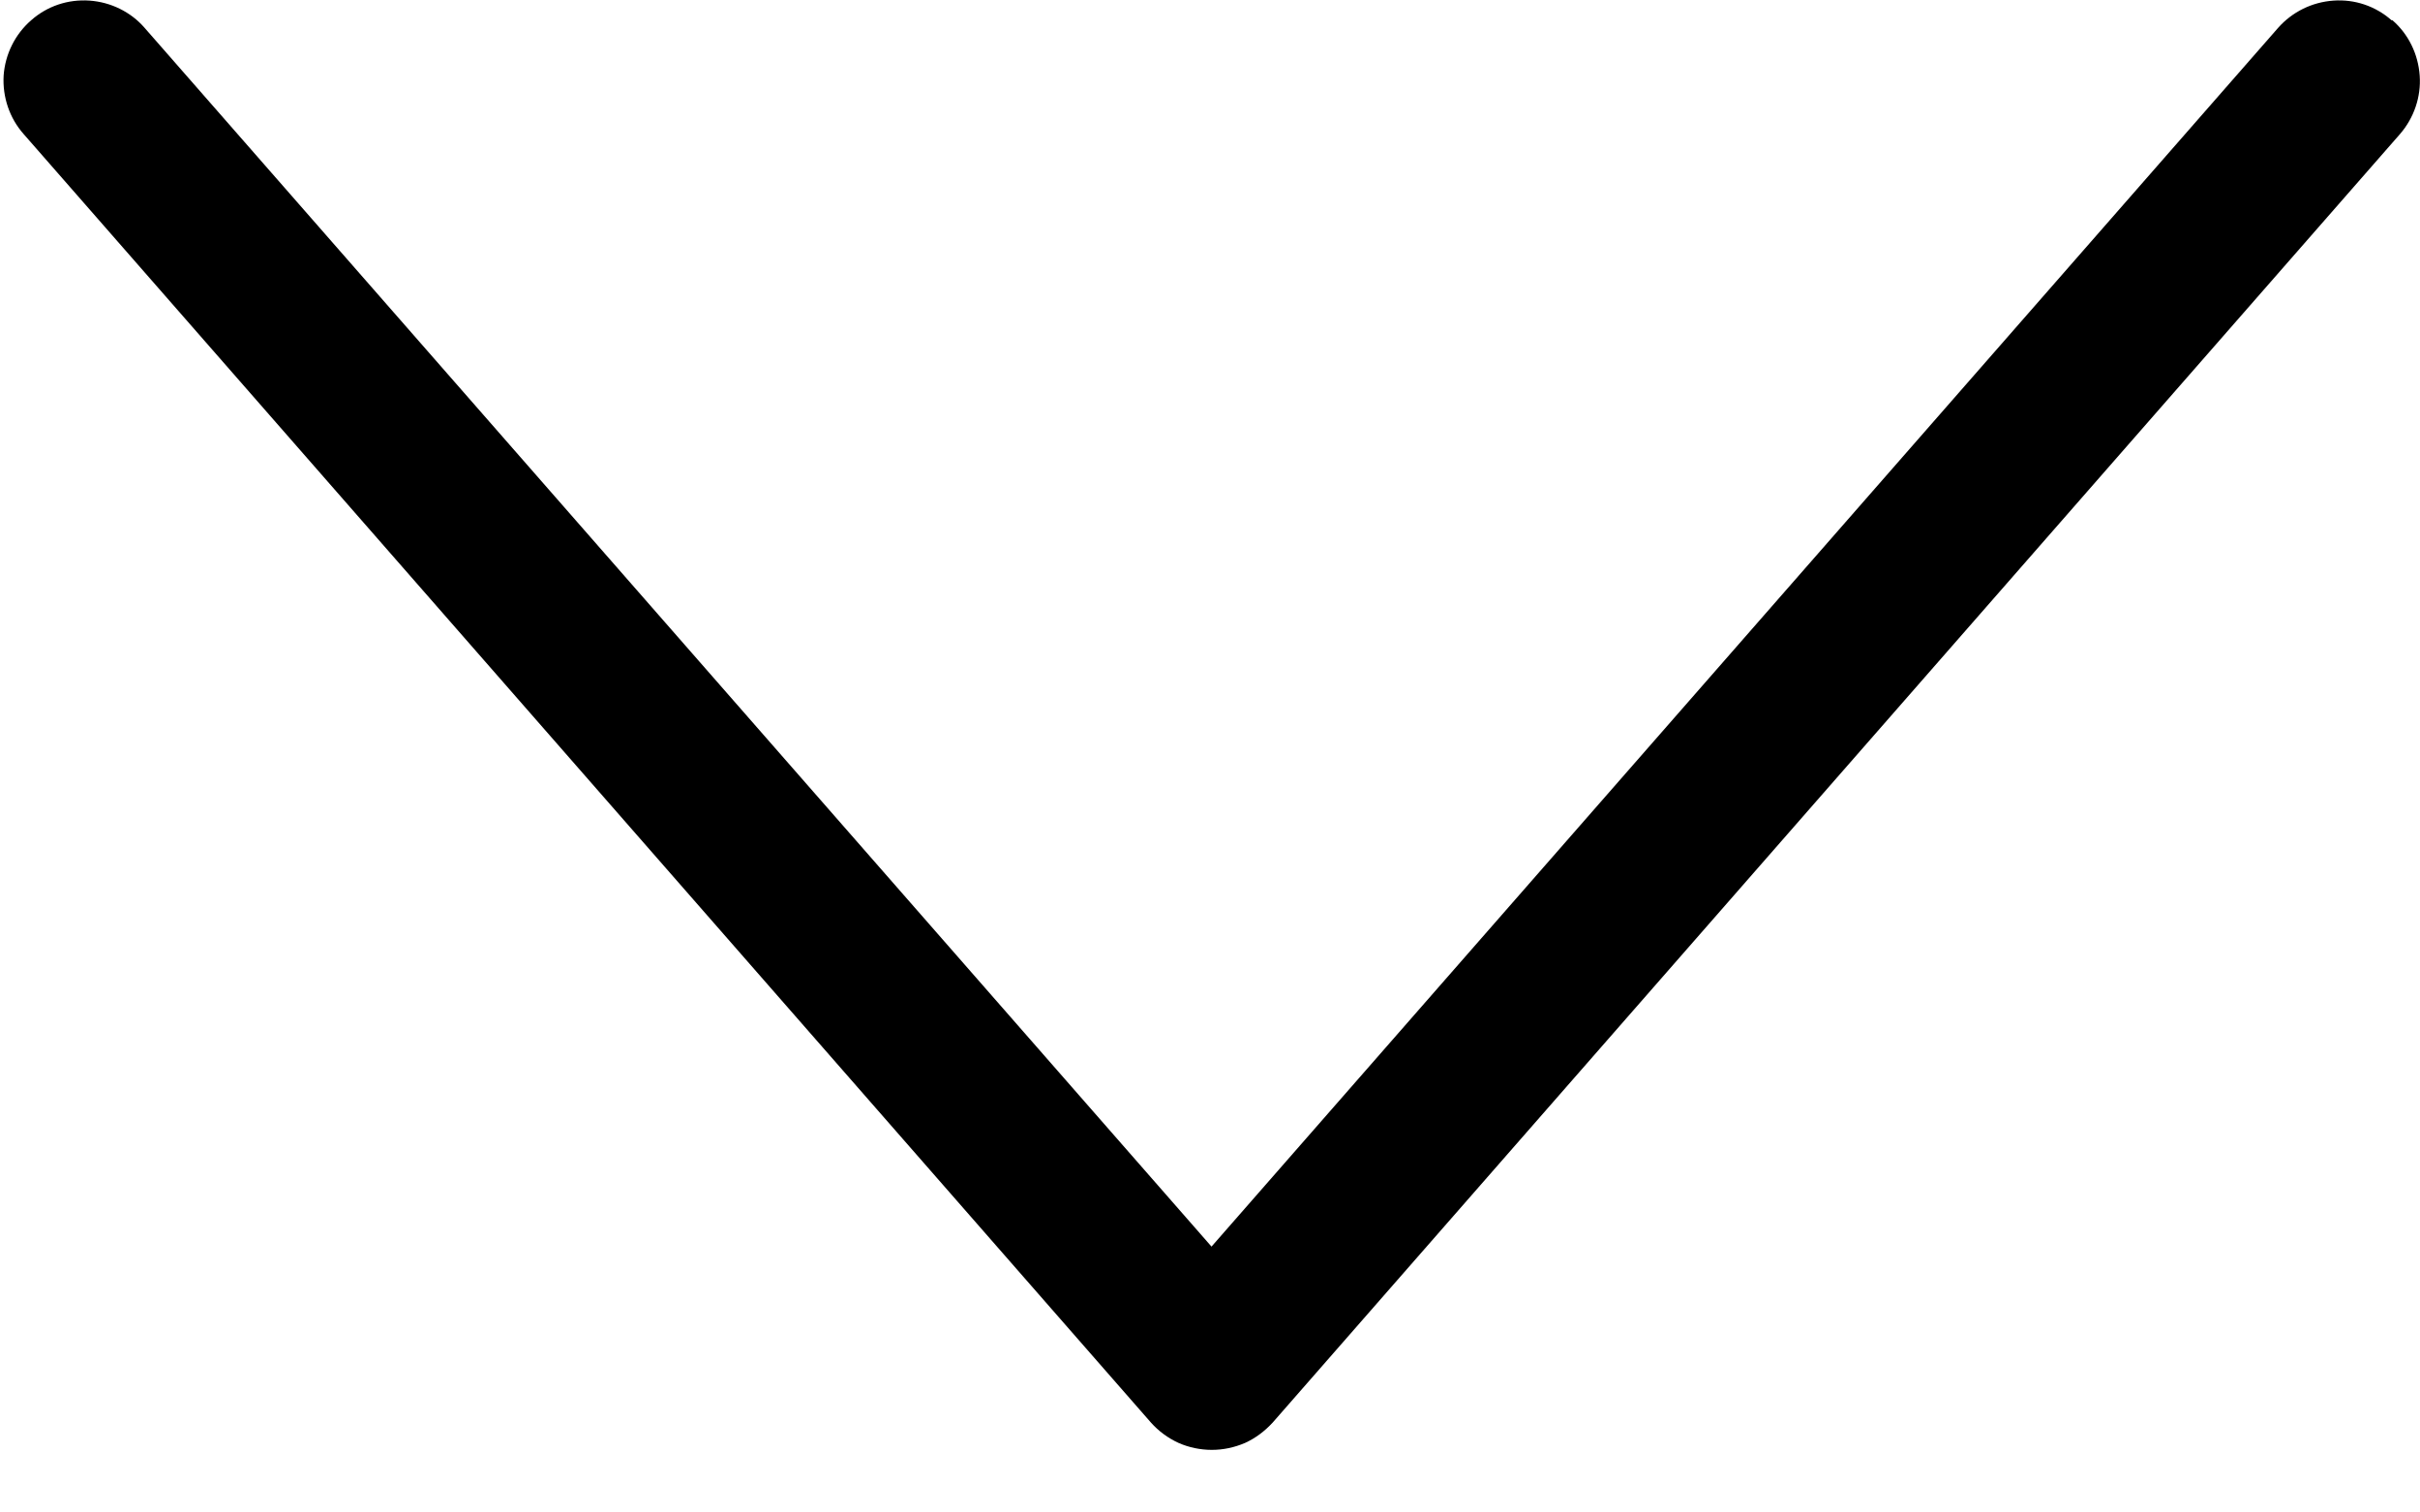 <?xml version="1.0" encoding="utf-8"?>
<svg xmlns="http://www.w3.org/2000/svg" fill="none" height="100%" overflow="visible" preserveAspectRatio="none" style="display: block;" viewBox="0 0 8 5" width="100%">
<g id="SVG">
<path clip-rule="evenodd" d="M7.906 0.067C7.853 0.02 7.784 -0.003 7.714 0.002C7.643 0.007 7.578 0.039 7.531 0.092L4.005 4.121L0.478 0.092C0.432 0.039 0.366 0.007 0.296 0.002C0.225 -0.003 0.156 0.02 0.103 0.067C0.05 0.113 0.017 0.179 0.012 0.25C0.008 0.32 0.031 0.39 0.078 0.443L3.805 4.703C3.83 4.731 3.861 4.754 3.896 4.77C3.93 4.785 3.968 4.793 4.006 4.793C4.044 4.793 4.081 4.785 4.116 4.77C4.151 4.754 4.181 4.731 4.207 4.703L7.934 0.443C7.98 0.39 8.004 0.32 7.999 0.25C7.994 0.179 7.962 0.113 7.909 0.067H7.906Z" fill="black" fill-rule="evenodd" id="Vector"/>
</g>
</svg>